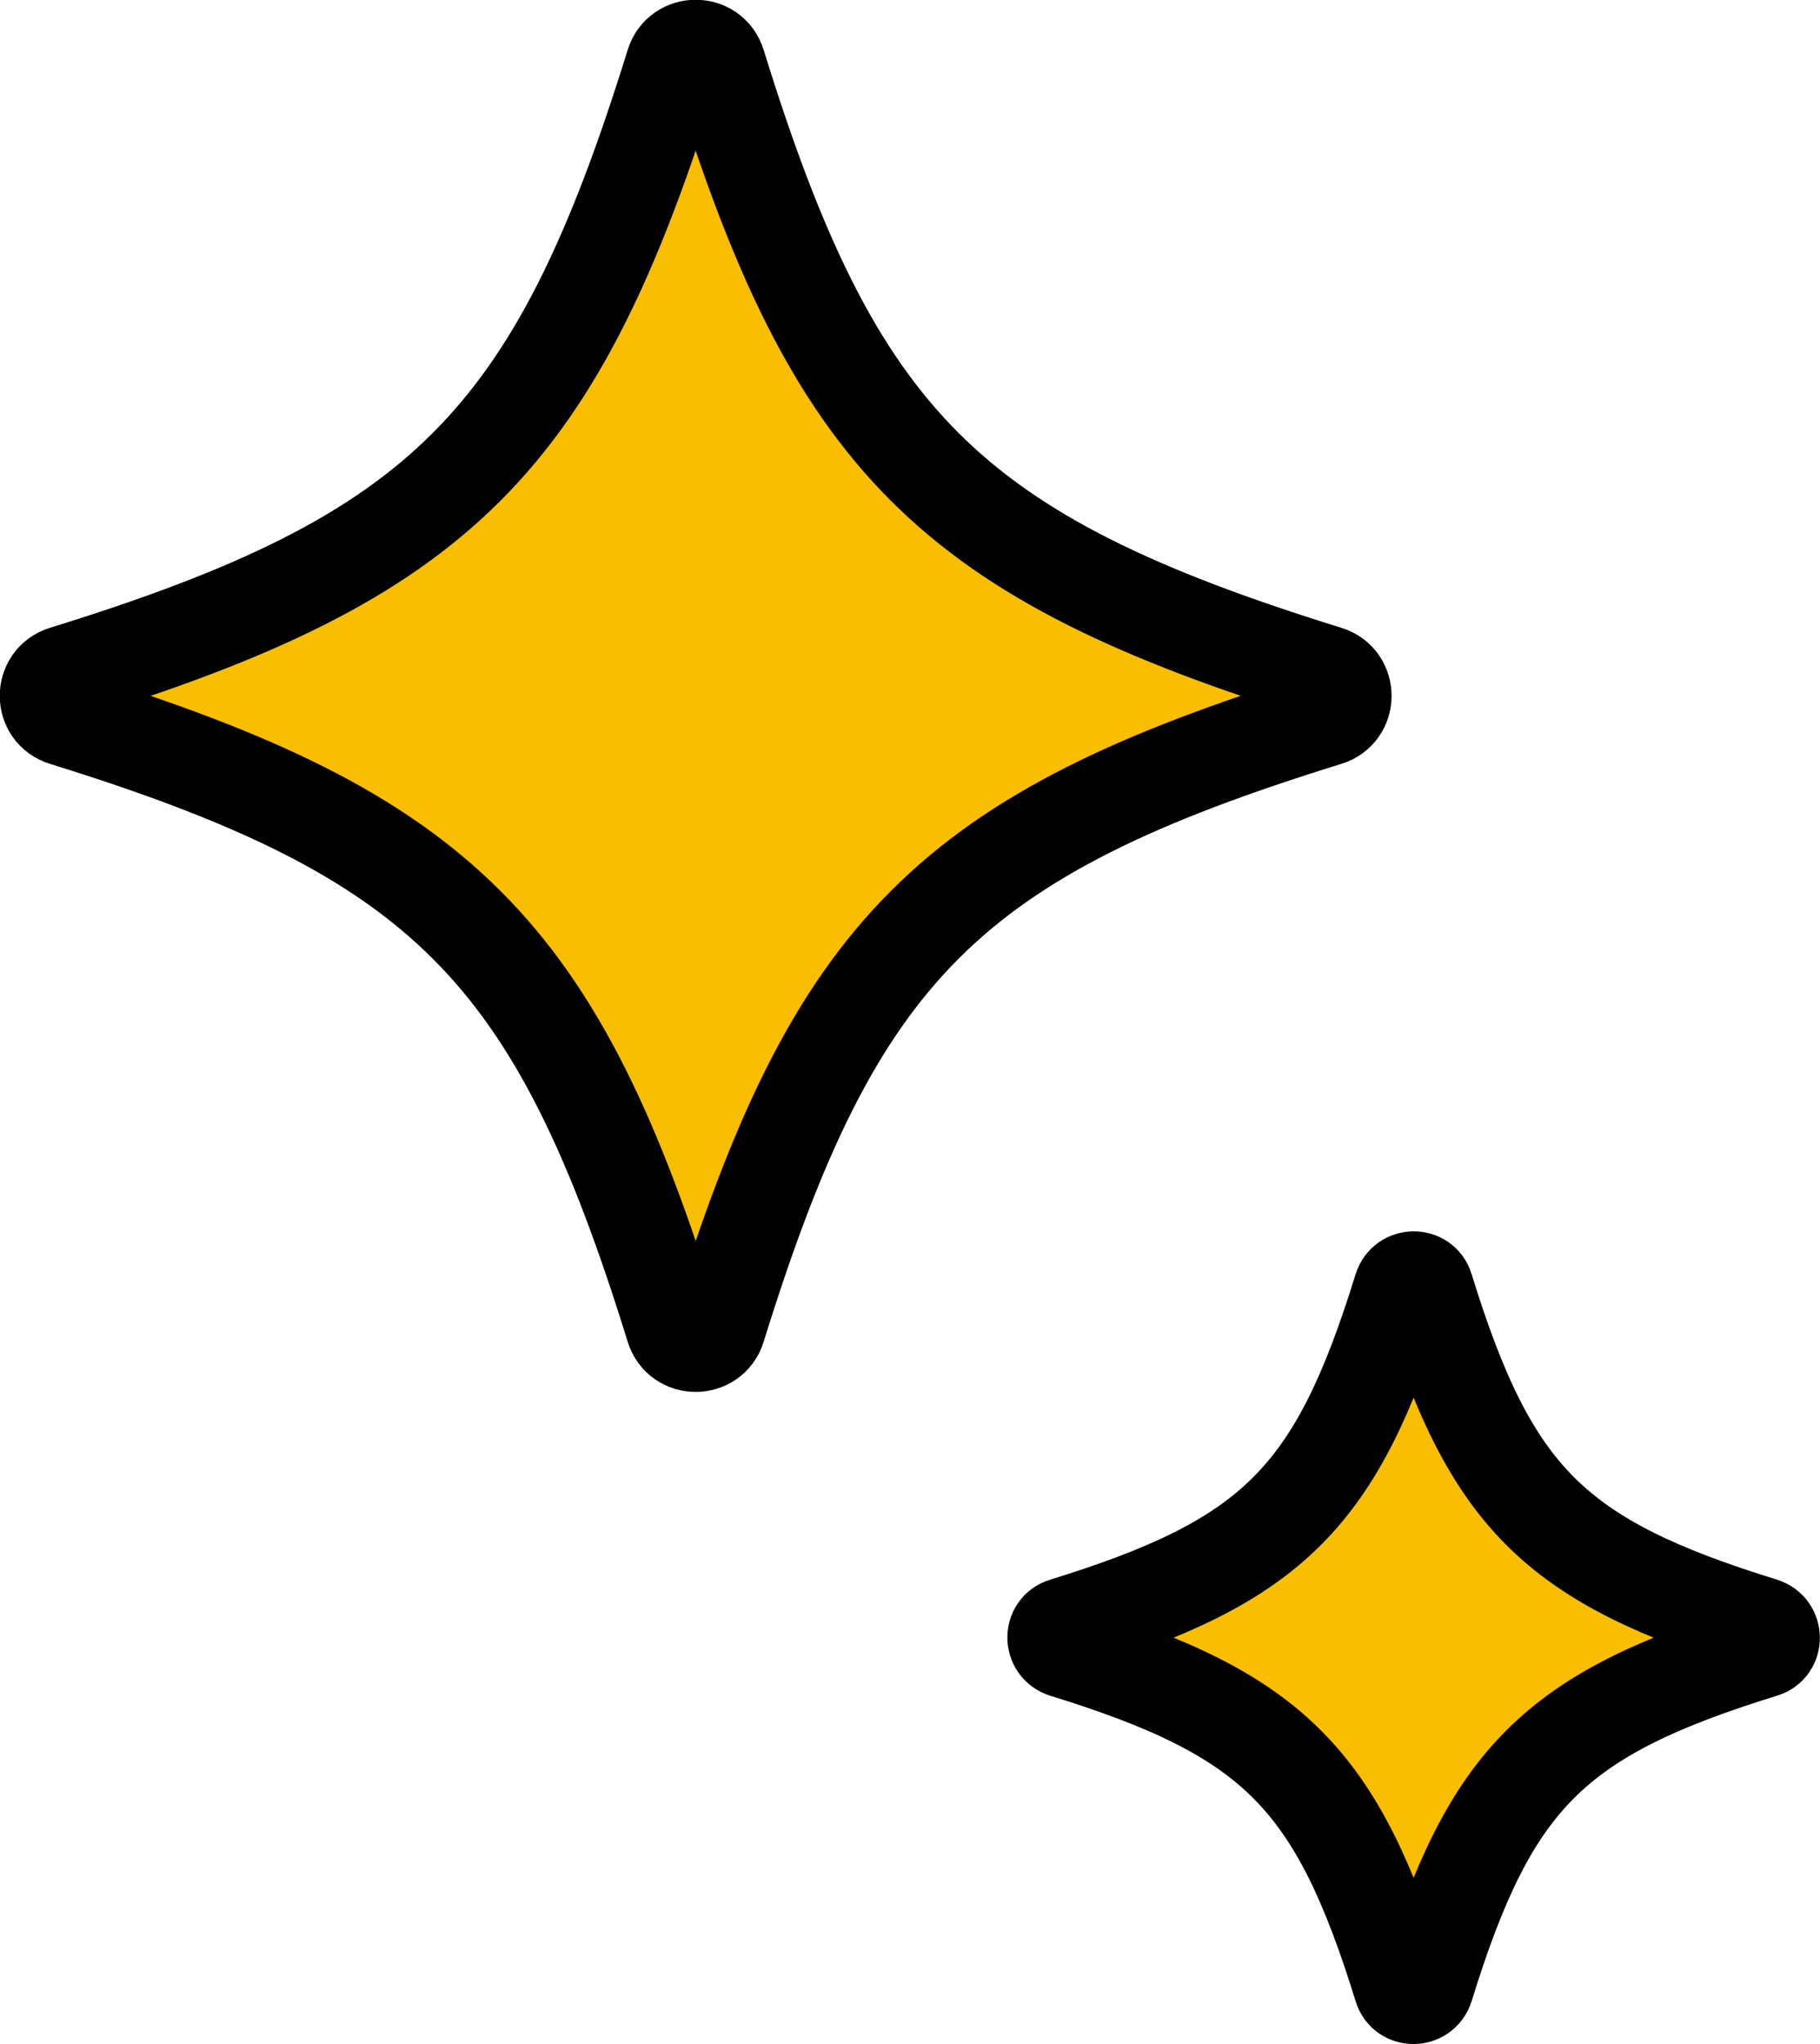 <?xml version="1.0" encoding="UTF-8"?><svg id="_レイヤー_2" xmlns="http://www.w3.org/2000/svg" width="38" height="42.67" viewBox="0 0 38 42.67"><defs><style>.cls-1{fill:#f9be00;stroke:#000;stroke-linecap:round;stroke-linejoin:round;stroke-width:2px;}</style></defs><g id="_レイヤー_1-2"><path class="cls-1" d="m27.71,14.99c-7.89,2.44-10.27,4.82-12.72,12.72-.14.46-.79.46-.93,0-2.44-7.89-4.82-10.27-12.72-12.72-.46-.14-.46-.79,0-.93,7.89-2.44,10.27-4.82,12.72-12.72.14-.46.79-.46.93,0,2.44,7.89,4.82,10.27,12.72,12.72.46.14.46.79,0,.93Z"/><path class="cls-1" d="m36.81,34.44c-4.37,1.35-5.69,2.67-7.04,7.04-.08.25-.44.25-.51,0-1.35-4.37-2.67-5.69-7.04-7.04-.25-.08-.25-.44,0-.51,4.37-1.35,5.69-2.67,7.04-7.04.08-.25.44-.25.51,0,1.35,4.37,2.67,5.69,7.04,7.04.25.08.25.44,0,.51Z"/></g></svg>